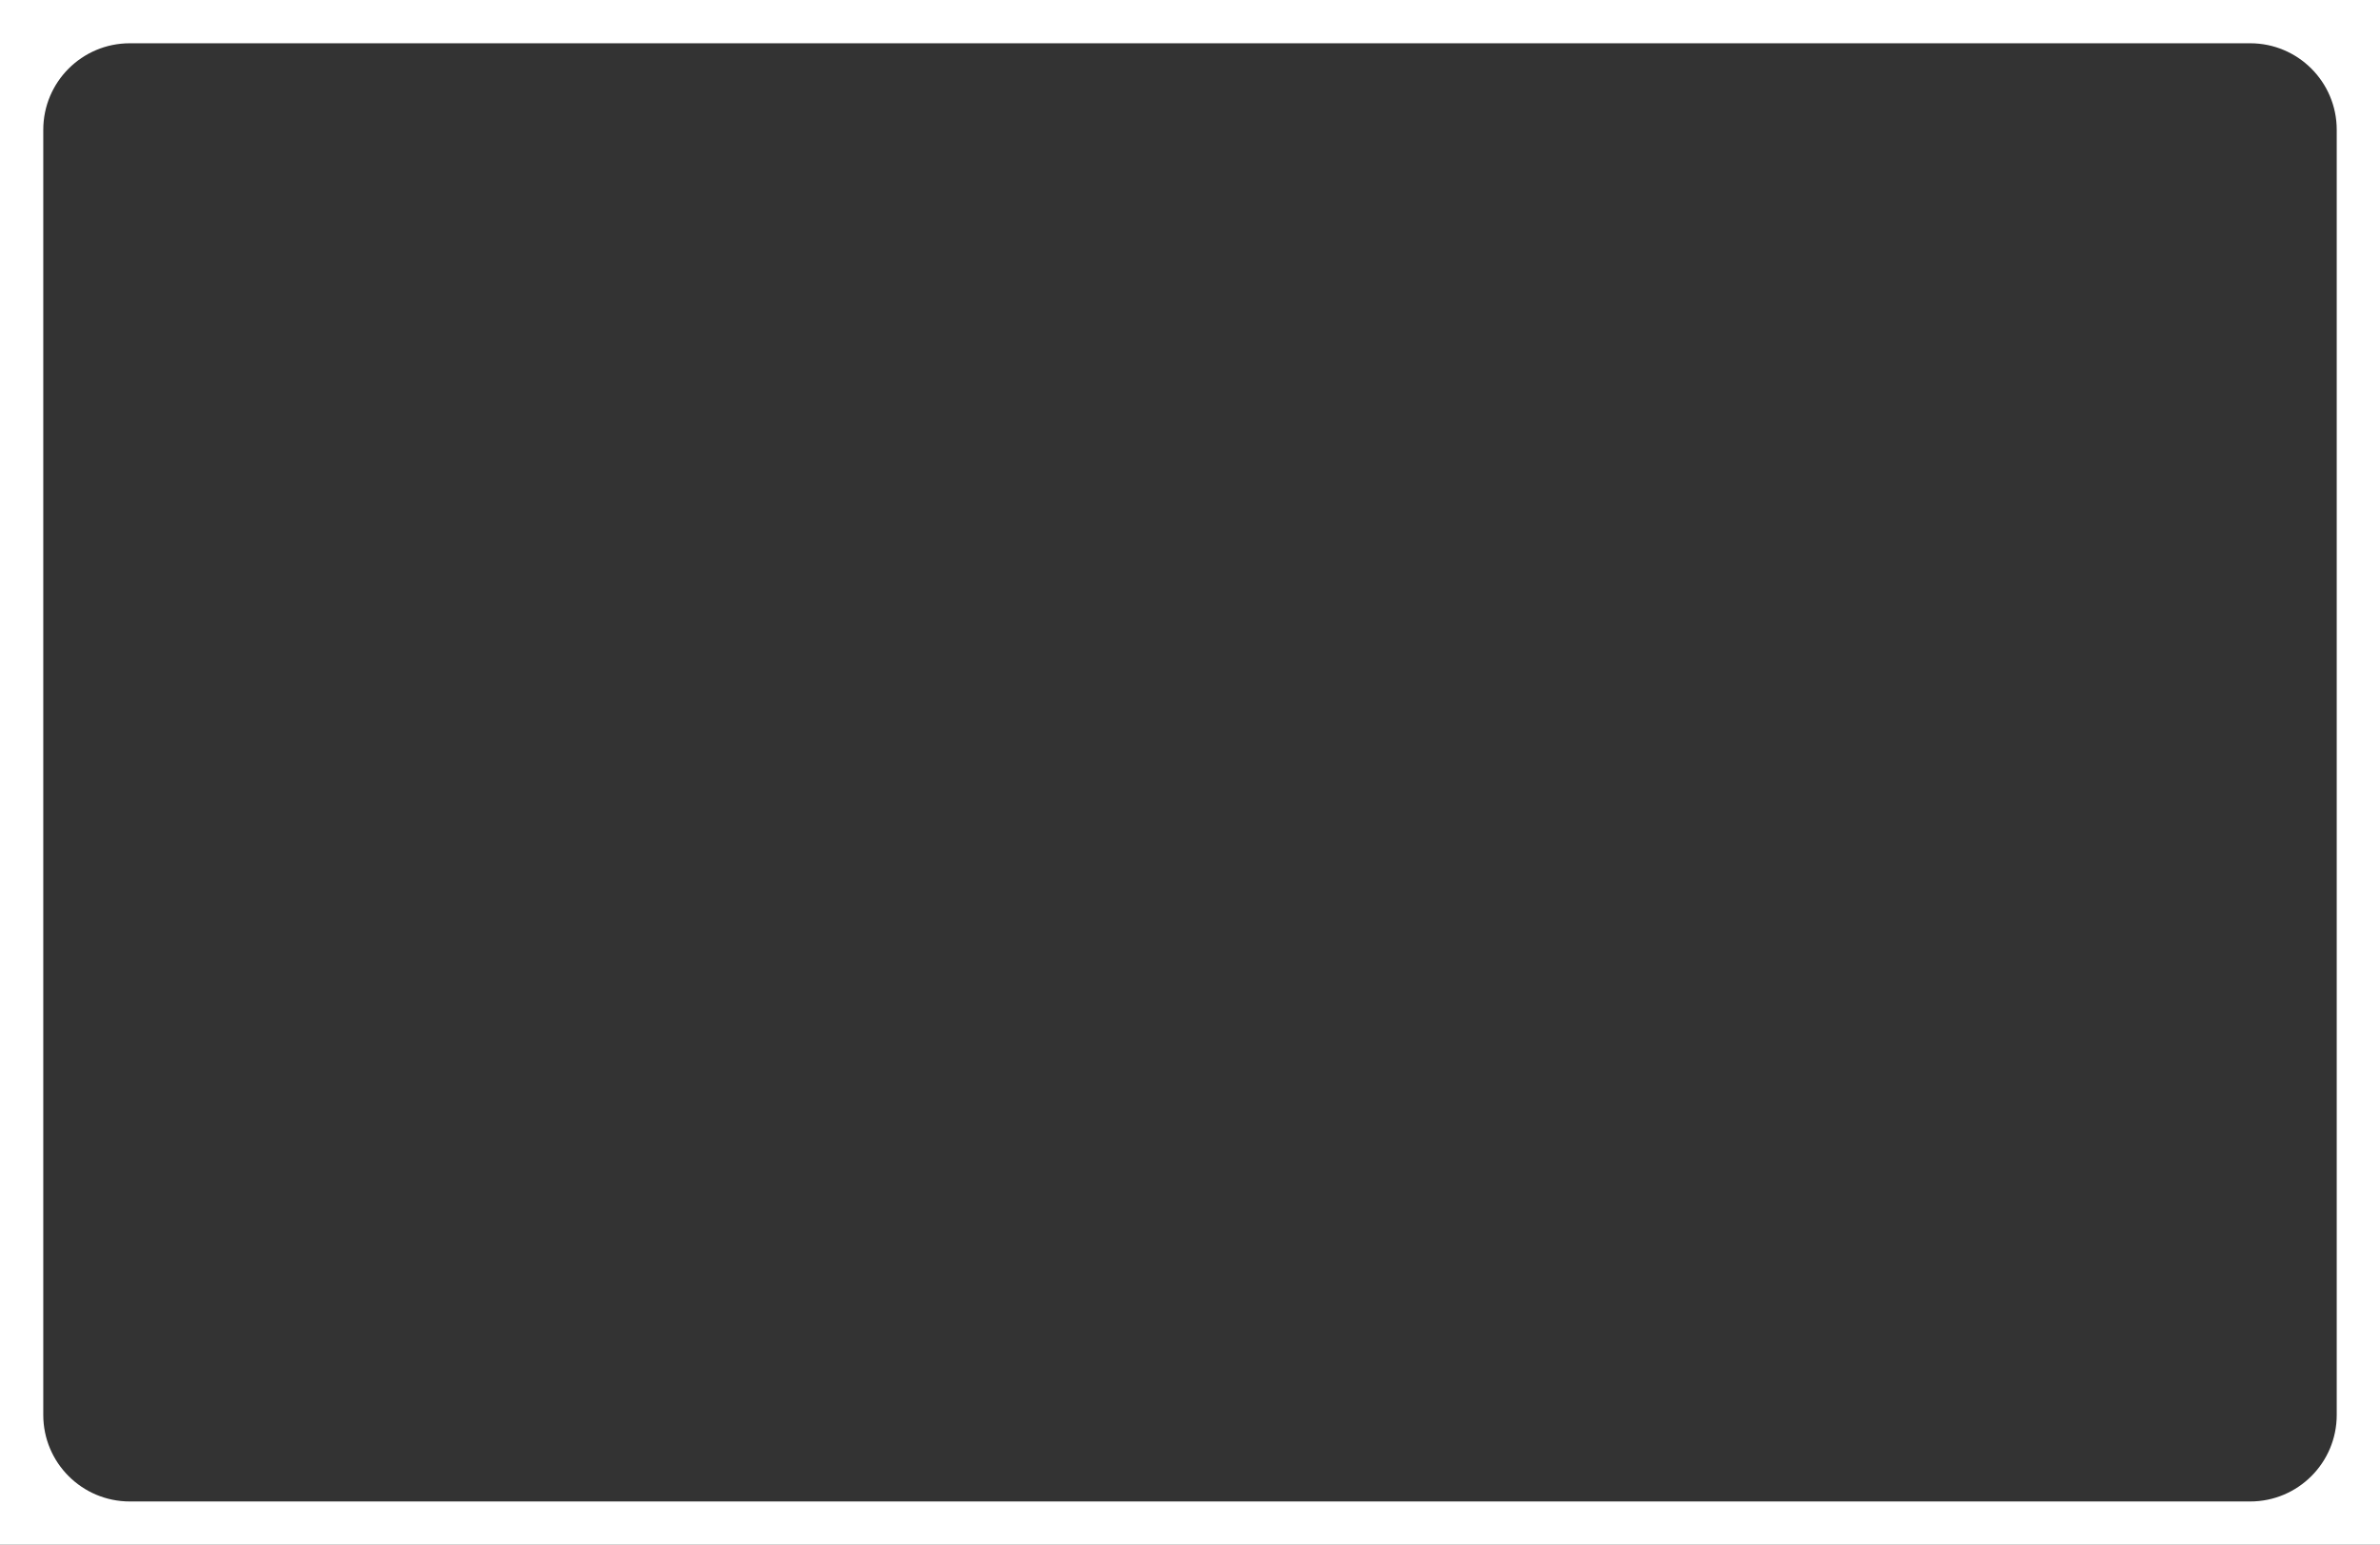 <?xml version="1.0" encoding="UTF-8"?> <svg xmlns="http://www.w3.org/2000/svg" width="550" height="357" viewBox="0 0 550 357" fill="none"><rect x="0" y="0" width="550" height="357" fill="#333333" stroke="none"/><path fill-rule="evenodd" clip-rule="evenodd" d="M550 0H0V357H550V0ZM30 10C18.953 10 10 18.953 10 30V327C10 338.047 18.953 347 30 347H520C531.047 347 540 338.047 540 327V30C540 18.953 531.047 10 520 10H30Z" fill="white"></path></svg> 